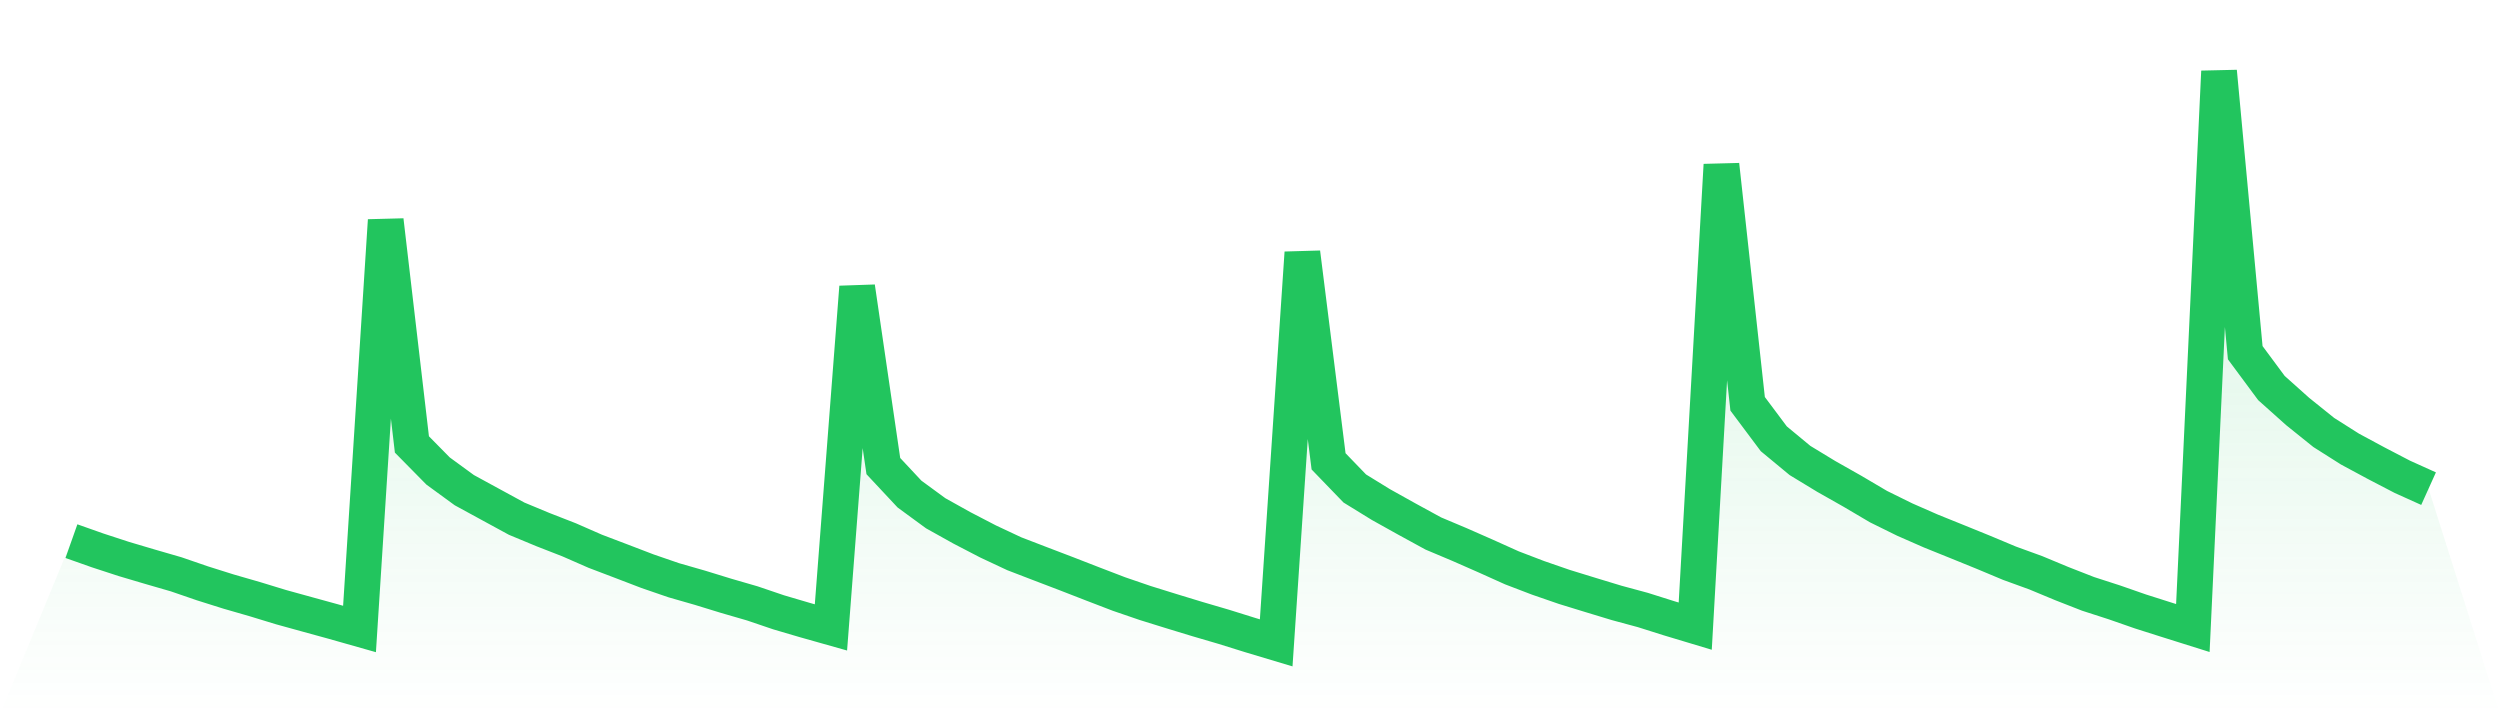 <svg viewBox="0 0 140 40" xmlns="http://www.w3.org/2000/svg">
<defs>
<linearGradient id="gradient" x1="0" x2="0" y1="0" y2="1">
<stop offset="0%" stop-color="#22c55e" stop-opacity="0.2"/>
<stop offset="100%" stop-color="#22c55e" stop-opacity="0"/>
</linearGradient>
</defs>
<path d="M4,30.304 L4,30.304 L5.467,30.823 L6.933,31.302 L8.4,31.737 L9.867,32.162 L11.333,32.666 L12.8,33.128 L14.267,33.551 L15.733,33.999 L17.2,34.404 L18.667,34.807 L20.133,35.223 L21.6,12.34 L23.067,24.889 L24.533,26.377 L26,27.448 L27.467,28.248 L28.933,29.046 L30.4,29.656 L31.867,30.228 L33.333,30.87 L34.8,31.428 L36.267,31.99 L37.733,32.494 L39.2,32.915 L40.667,33.366 L42.133,33.791 L43.6,34.289 L45.067,34.721 L46.533,35.135 L48,16.075 L49.467,26.101 L50.933,27.669 L52.4,28.743 L53.867,29.561 L55.333,30.322 L56.8,31.01 L58.267,31.574 L59.733,32.134 L61.2,32.704 L62.667,33.267 L64.133,33.769 L65.6,34.225 L67.067,34.672 L68.533,35.102 L70,35.56 L71.467,36 L72.933,14.152 L74.4,25.835 L75.867,27.355 L77.333,28.257 L78.8,29.075 L80.267,29.876 L81.733,30.494 L83.2,31.139 L84.667,31.799 L86.133,32.36 L87.6,32.867 L89.067,33.318 L90.533,33.763 L92,34.16 L93.467,34.623 L94.933,35.064 L96.4,9.233 L97.867,22.613 L99.333,24.573 L100.8,25.787 L102.267,26.678 L103.733,27.508 L105.2,28.373 L106.667,29.096 L108.133,29.739 L109.6,30.331 L111.067,30.927 L112.533,31.541 L114,32.074 L115.467,32.684 L116.933,33.257 L118.4,33.731 L119.867,34.242 L121.333,34.708 L122.8,35.169 L124.267,4 L125.733,19.75 L127.2,21.73 L128.667,23.042 L130.133,24.22 L131.6,25.149 L133.067,25.939 L134.533,26.702 L136,27.364 L140,40 L0,40 z" fill="url(#gradient)"/>
<path d="M4,30.304 L4,30.304 L5.467,30.823 L6.933,31.302 L8.4,31.737 L9.867,32.162 L11.333,32.666 L12.8,33.128 L14.267,33.551 L15.733,33.999 L17.2,34.404 L18.667,34.807 L20.133,35.223 L21.6,12.34 L23.067,24.889 L24.533,26.377 L26,27.448 L27.467,28.248 L28.933,29.046 L30.4,29.656 L31.867,30.228 L33.333,30.87 L34.8,31.428 L36.267,31.99 L37.733,32.494 L39.2,32.915 L40.667,33.366 L42.133,33.791 L43.6,34.289 L45.067,34.721 L46.533,35.135 L48,16.075 L49.467,26.101 L50.933,27.669 L52.4,28.743 L53.867,29.561 L55.333,30.322 L56.8,31.01 L58.267,31.574 L59.733,32.134 L61.2,32.704 L62.667,33.267 L64.133,33.769 L65.6,34.225 L67.067,34.672 L68.533,35.102 L70,35.56 L71.467,36 L72.933,14.152 L74.4,25.835 L75.867,27.355 L77.333,28.257 L78.8,29.075 L80.267,29.876 L81.733,30.494 L83.2,31.139 L84.667,31.799 L86.133,32.36 L87.6,32.867 L89.067,33.318 L90.533,33.763 L92,34.16 L93.467,34.623 L94.933,35.064 L96.4,9.233 L97.867,22.613 L99.333,24.573 L100.8,25.787 L102.267,26.678 L103.733,27.508 L105.2,28.373 L106.667,29.096 L108.133,29.739 L109.6,30.331 L111.067,30.927 L112.533,31.541 L114,32.074 L115.467,32.684 L116.933,33.257 L118.4,33.731 L119.867,34.242 L121.333,34.708 L122.8,35.169 L124.267,4 L125.733,19.75 L127.2,21.73 L128.667,23.042 L130.133,24.22 L131.6,25.149 L133.067,25.939 L134.533,26.702 L136,27.364" fill="none" stroke="#22c55e" stroke-width="2"/>
</svg>